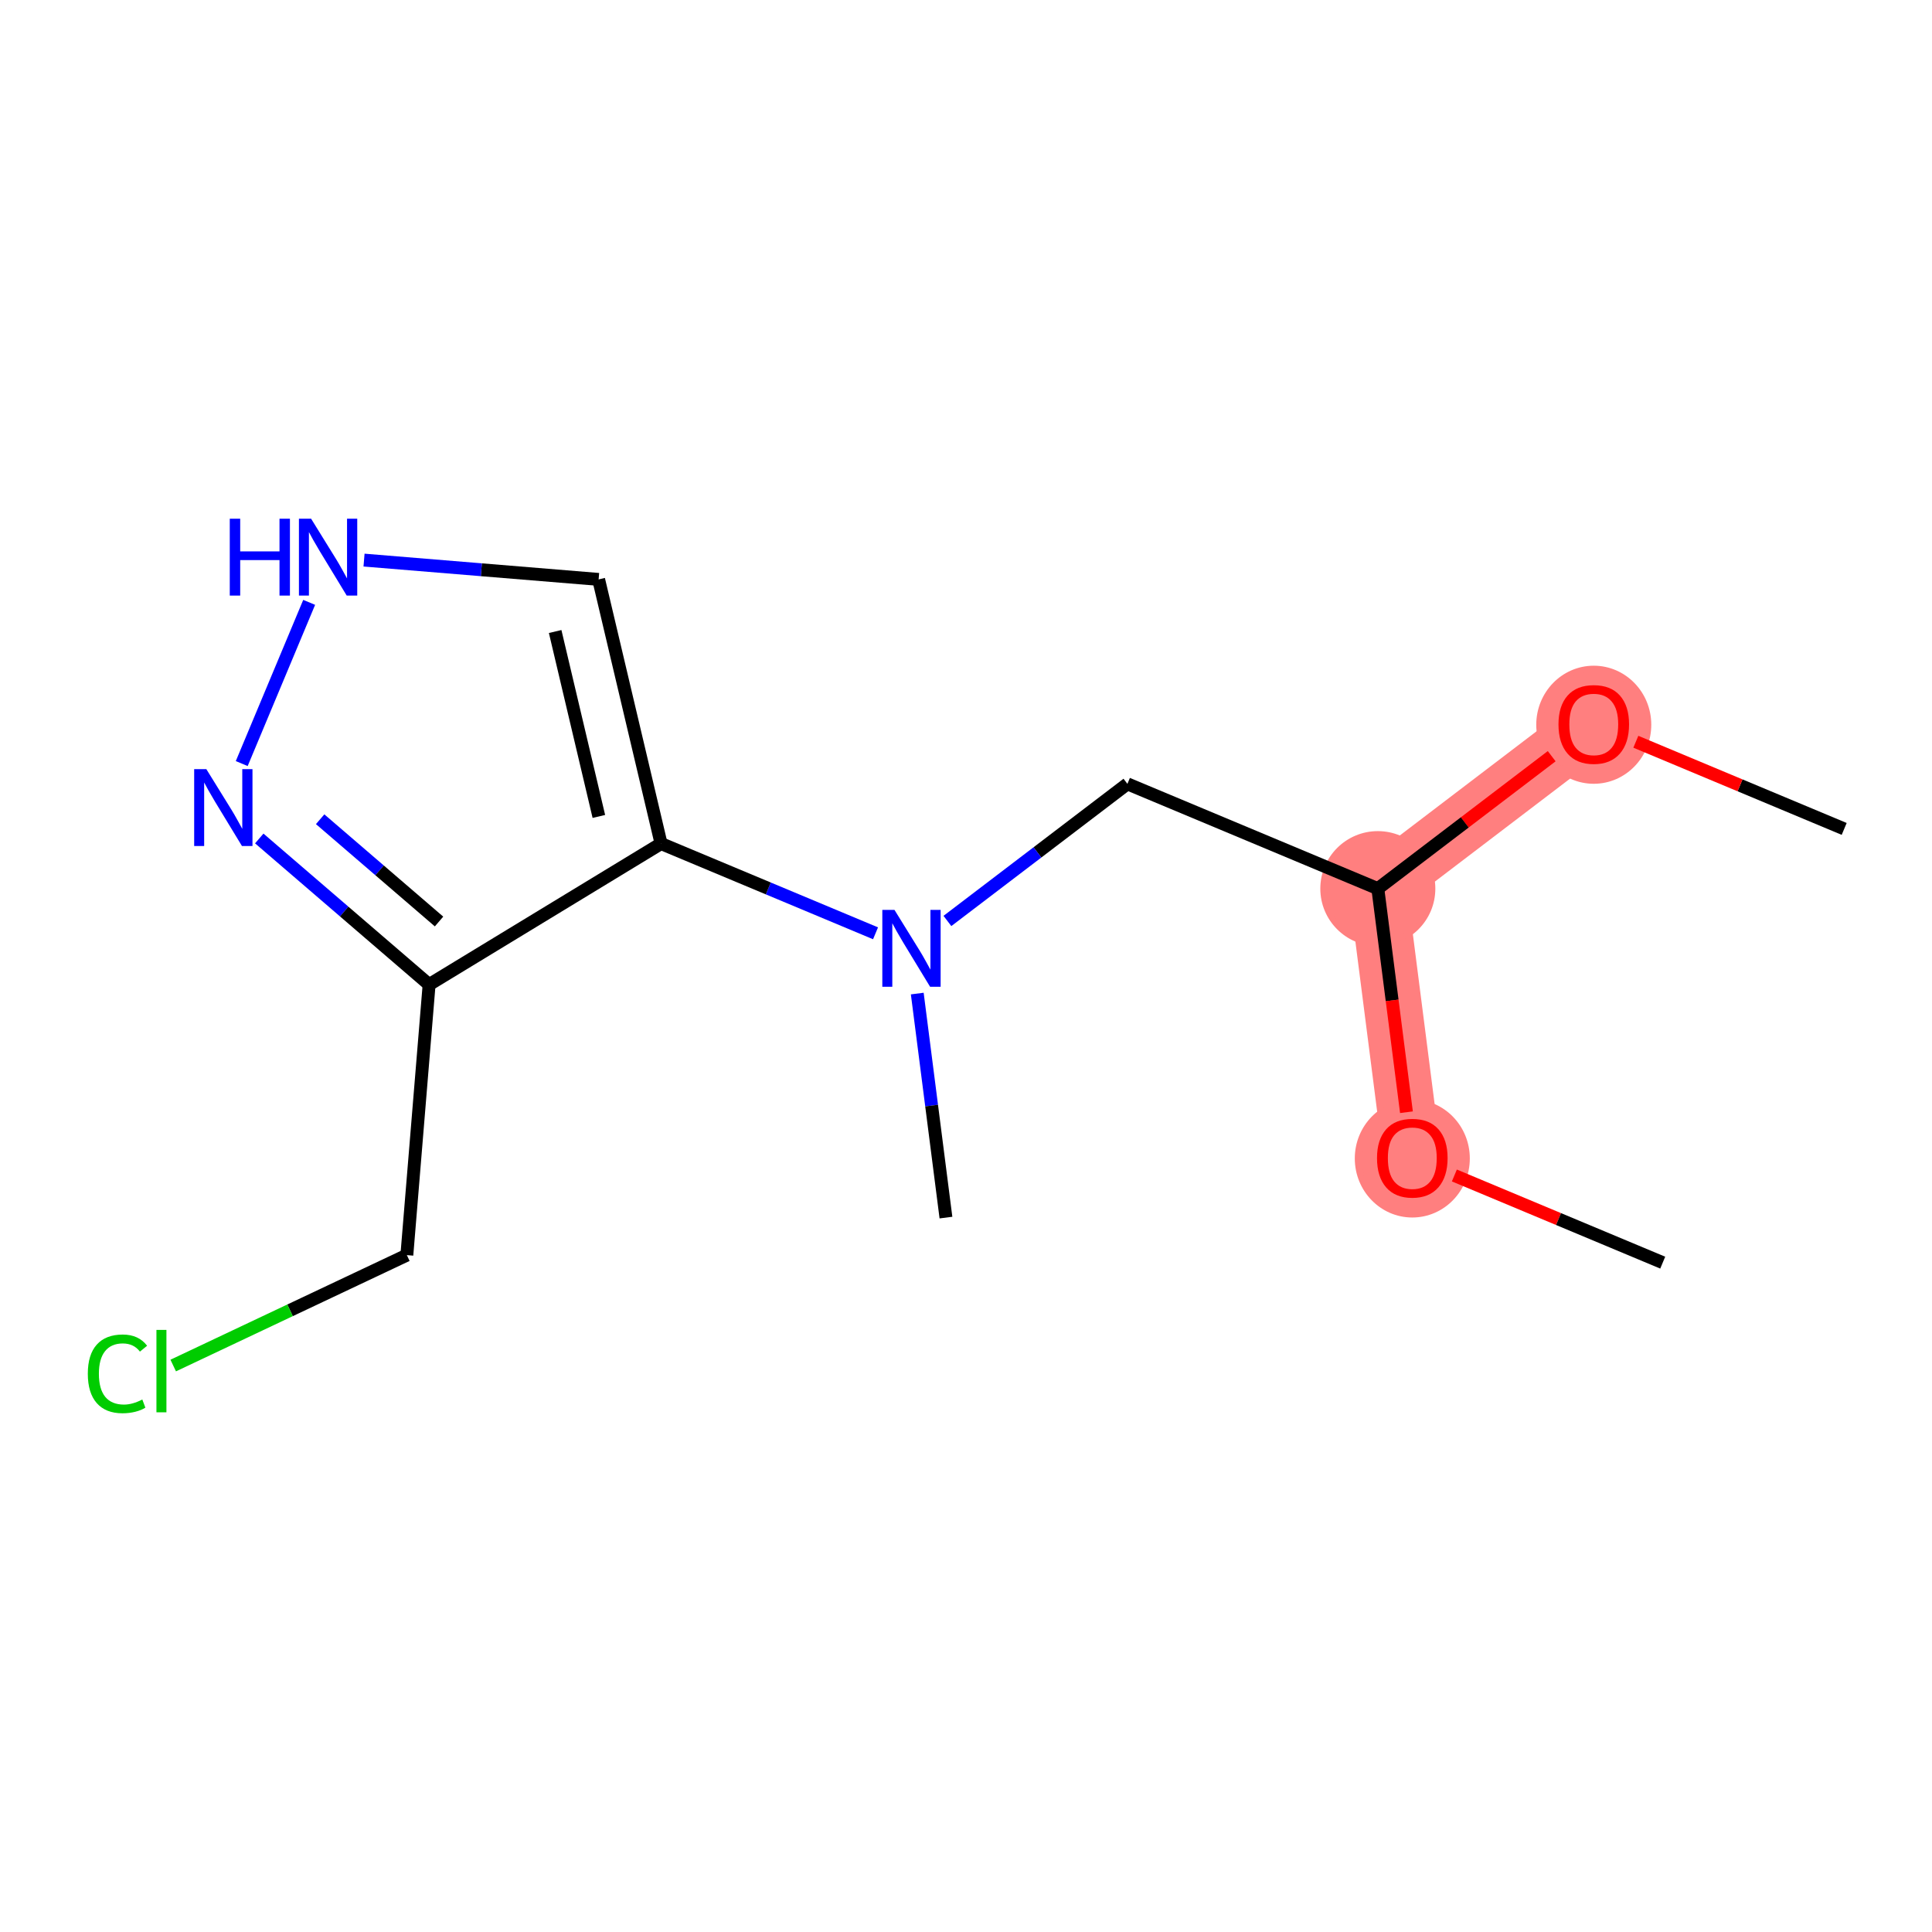 <?xml version='1.0' encoding='iso-8859-1'?>
<svg version='1.1' baseProfile='full'
              xmlns='http://www.w3.org/2000/svg'
                      xmlns:rdkit='http://www.rdkit.org/xml'
                      xmlns:xlink='http://www.w3.org/1999/xlink'
                  xml:space='preserve'
width='300px' height='300px' viewBox='0 0 300 300'>
<!-- END OF HEADER -->
<rect style='opacity:1.0;fill:#FFFFFF;stroke:none' width='300' height='300' x='0' y='0'> </rect>
<rect style='opacity:1.0;fill:#FFFFFF;stroke:none' width='300' height='300' x='0' y='0'> </rect>
<path d='M 247.479,112.445 L 213.948,137.986' style='fill:none;fill-rule:evenodd;stroke:#FF7F7F;stroke-width:9.0px;stroke-linecap:butt;stroke-linejoin:miter;stroke-opacity:1' />
<path d='M 213.948,137.986 L 219.302,179.795' style='fill:none;fill-rule:evenodd;stroke:#FF7F7F;stroke-width:9.0px;stroke-linecap:butt;stroke-linejoin:miter;stroke-opacity:1' />
<ellipse cx='247.479' cy='112.538' rx='8.43' ry='8.667'  style='fill:#FF7F7F;fill-rule:evenodd;stroke:#FF7F7F;stroke-width:1.0px;stroke-linecap:butt;stroke-linejoin:miter;stroke-opacity:1' />
<ellipse cx='213.948' cy='137.986' rx='8.43' ry='8.43'  style='fill:#FF7F7F;fill-rule:evenodd;stroke:#FF7F7F;stroke-width:1.0px;stroke-linecap:butt;stroke-linejoin:miter;stroke-opacity:1' />
<ellipse cx='219.302' cy='179.887' rx='8.43' ry='8.667'  style='fill:#FF7F7F;fill-rule:evenodd;stroke:#FF7F7F;stroke-width:1.0px;stroke-linecap:butt;stroke-linejoin:miter;stroke-opacity:1' />
<path class='bond-0 atom-0 atom-1' d='M 286.364,128.713 L 270.188,121.946' style='fill:none;fill-rule:evenodd;stroke:#000000;stroke-width:2.0px;stroke-linecap:butt;stroke-linejoin:miter;stroke-opacity:1' />
<path class='bond-0 atom-0 atom-1' d='M 270.188,121.946 L 254.013,115.178' style='fill:none;fill-rule:evenodd;stroke:#FF0000;stroke-width:2.0px;stroke-linecap:butt;stroke-linejoin:miter;stroke-opacity:1' />
<path class='bond-1 atom-1 atom-2' d='M 240.946,117.421 L 227.447,127.703' style='fill:none;fill-rule:evenodd;stroke:#FF0000;stroke-width:2.0px;stroke-linecap:butt;stroke-linejoin:miter;stroke-opacity:1' />
<path class='bond-1 atom-1 atom-2' d='M 227.447,127.703 L 213.948,137.986' style='fill:none;fill-rule:evenodd;stroke:#000000;stroke-width:2.0px;stroke-linecap:butt;stroke-linejoin:miter;stroke-opacity:1' />
<path class='bond-2 atom-2 atom-3' d='M 213.948,137.986 L 175.064,121.717' style='fill:none;fill-rule:evenodd;stroke:#000000;stroke-width:2.0px;stroke-linecap:butt;stroke-linejoin:miter;stroke-opacity:1' />
<path class='bond-12 atom-2 atom-13' d='M 213.948,137.986 L 216.171,155.345' style='fill:none;fill-rule:evenodd;stroke:#000000;stroke-width:2.0px;stroke-linecap:butt;stroke-linejoin:miter;stroke-opacity:1' />
<path class='bond-12 atom-2 atom-13' d='M 216.171,155.345 L 218.394,172.705' style='fill:none;fill-rule:evenodd;stroke:#FF0000;stroke-width:2.0px;stroke-linecap:butt;stroke-linejoin:miter;stroke-opacity:1' />
<path class='bond-3 atom-3 atom-4' d='M 175.064,121.717 L 161.089,132.362' style='fill:none;fill-rule:evenodd;stroke:#000000;stroke-width:2.0px;stroke-linecap:butt;stroke-linejoin:miter;stroke-opacity:1' />
<path class='bond-3 atom-3 atom-4' d='M 161.089,132.362 L 147.114,143.007' style='fill:none;fill-rule:evenodd;stroke:#0000FF;stroke-width:2.0px;stroke-linecap:butt;stroke-linejoin:miter;stroke-opacity:1' />
<path class='bond-4 atom-4 atom-5' d='M 142.432,154.28 L 144.66,171.674' style='fill:none;fill-rule:evenodd;stroke:#0000FF;stroke-width:2.0px;stroke-linecap:butt;stroke-linejoin:miter;stroke-opacity:1' />
<path class='bond-4 atom-4 atom-5' d='M 144.66,171.674 L 146.887,189.067' style='fill:none;fill-rule:evenodd;stroke:#000000;stroke-width:2.0px;stroke-linecap:butt;stroke-linejoin:miter;stroke-opacity:1' />
<path class='bond-5 atom-4 atom-6' d='M 135.953,144.923 L 119.301,137.956' style='fill:none;fill-rule:evenodd;stroke:#0000FF;stroke-width:2.0px;stroke-linecap:butt;stroke-linejoin:miter;stroke-opacity:1' />
<path class='bond-5 atom-4 atom-6' d='M 119.301,137.956 L 102.649,130.99' style='fill:none;fill-rule:evenodd;stroke:#000000;stroke-width:2.0px;stroke-linecap:butt;stroke-linejoin:miter;stroke-opacity:1' />
<path class='bond-6 atom-6 atom-7' d='M 102.649,130.99 L 92.955,89.969' style='fill:none;fill-rule:evenodd;stroke:#000000;stroke-width:2.0px;stroke-linecap:butt;stroke-linejoin:miter;stroke-opacity:1' />
<path class='bond-6 atom-6 atom-7' d='M 92.991,126.776 L 86.205,98.061' style='fill:none;fill-rule:evenodd;stroke:#000000;stroke-width:2.0px;stroke-linecap:butt;stroke-linejoin:miter;stroke-opacity:1' />
<path class='bond-14 atom-10 atom-6' d='M 66.632,152.886 L 102.649,130.99' style='fill:none;fill-rule:evenodd;stroke:#000000;stroke-width:2.0px;stroke-linecap:butt;stroke-linejoin:miter;stroke-opacity:1' />
<path class='bond-7 atom-7 atom-8' d='M 92.955,89.969 L 74.741,88.471' style='fill:none;fill-rule:evenodd;stroke:#000000;stroke-width:2.0px;stroke-linecap:butt;stroke-linejoin:miter;stroke-opacity:1' />
<path class='bond-7 atom-7 atom-8' d='M 74.741,88.471 L 56.527,86.972' style='fill:none;fill-rule:evenodd;stroke:#0000FF;stroke-width:2.0px;stroke-linecap:butt;stroke-linejoin:miter;stroke-opacity:1' />
<path class='bond-8 atom-8 atom-9' d='M 48.008,93.535 L 37.536,118.566' style='fill:none;fill-rule:evenodd;stroke:#0000FF;stroke-width:2.0px;stroke-linecap:butt;stroke-linejoin:miter;stroke-opacity:1' />
<path class='bond-9 atom-9 atom-10' d='M 40.259,130.198 L 53.445,141.542' style='fill:none;fill-rule:evenodd;stroke:#0000FF;stroke-width:2.0px;stroke-linecap:butt;stroke-linejoin:miter;stroke-opacity:1' />
<path class='bond-9 atom-9 atom-10' d='M 53.445,141.542 L 66.632,152.886' style='fill:none;fill-rule:evenodd;stroke:#000000;stroke-width:2.0px;stroke-linecap:butt;stroke-linejoin:miter;stroke-opacity:1' />
<path class='bond-9 atom-9 atom-10' d='M 49.712,127.211 L 58.943,135.151' style='fill:none;fill-rule:evenodd;stroke:#0000FF;stroke-width:2.0px;stroke-linecap:butt;stroke-linejoin:miter;stroke-opacity:1' />
<path class='bond-9 atom-9 atom-10' d='M 58.943,135.151 L 68.174,143.092' style='fill:none;fill-rule:evenodd;stroke:#000000;stroke-width:2.0px;stroke-linecap:butt;stroke-linejoin:miter;stroke-opacity:1' />
<path class='bond-10 atom-10 atom-11' d='M 66.632,152.886 L 63.176,194.894' style='fill:none;fill-rule:evenodd;stroke:#000000;stroke-width:2.0px;stroke-linecap:butt;stroke-linejoin:miter;stroke-opacity:1' />
<path class='bond-11 atom-11 atom-12' d='M 63.176,194.894 L 45.036,203.467' style='fill:none;fill-rule:evenodd;stroke:#000000;stroke-width:2.0px;stroke-linecap:butt;stroke-linejoin:miter;stroke-opacity:1' />
<path class='bond-11 atom-11 atom-12' d='M 45.036,203.467 L 26.897,212.04' style='fill:none;fill-rule:evenodd;stroke:#00CC00;stroke-width:2.0px;stroke-linecap:butt;stroke-linejoin:miter;stroke-opacity:1' />
<path class='bond-13 atom-13 atom-14' d='M 225.835,182.528 L 242.011,189.295' style='fill:none;fill-rule:evenodd;stroke:#FF0000;stroke-width:2.0px;stroke-linecap:butt;stroke-linejoin:miter;stroke-opacity:1' />
<path class='bond-13 atom-13 atom-14' d='M 242.011,189.295 L 258.186,196.063' style='fill:none;fill-rule:evenodd;stroke:#000000;stroke-width:2.0px;stroke-linecap:butt;stroke-linejoin:miter;stroke-opacity:1' />
<path  class='atom-1' d='M 242 112.479
Q 242 109.612, 243.416 108.011
Q 244.832 106.409, 247.479 106.409
Q 250.126 106.409, 251.543 108.011
Q 252.959 109.612, 252.959 112.479
Q 252.959 115.379, 251.526 117.031
Q 250.093 118.666, 247.479 118.666
Q 244.849 118.666, 243.416 117.031
Q 242 115.395, 242 112.479
M 247.479 117.317
Q 249.3 117.317, 250.278 116.104
Q 251.273 114.873, 251.273 112.479
Q 251.273 110.135, 250.278 108.955
Q 249.3 107.758, 247.479 107.758
Q 245.658 107.758, 244.664 108.938
Q 243.686 110.118, 243.686 112.479
Q 243.686 114.89, 244.664 116.104
Q 245.658 117.317, 247.479 117.317
' fill='#FF0000'/>
<path  class='atom-4' d='M 138.895 141.29
L 142.806 147.612
Q 143.194 148.236, 143.818 149.366
Q 144.442 150.495, 144.475 150.563
L 144.475 141.29
L 146.06 141.29
L 146.06 153.226
L 144.425 153.226
L 140.227 146.314
Q 139.738 145.505, 139.215 144.577
Q 138.709 143.65, 138.557 143.363
L 138.557 153.226
L 137.006 153.226
L 137.006 141.29
L 138.895 141.29
' fill='#0000FF'/>
<path  class='atom-8' d='M 35.679 80.545
L 37.298 80.545
L 37.298 85.62
L 43.401 85.62
L 43.401 80.545
L 45.02 80.545
L 45.02 92.482
L 43.401 92.482
L 43.401 86.969
L 37.298 86.969
L 37.298 92.482
L 35.679 92.482
L 35.679 80.545
' fill='#0000FF'/>
<path  class='atom-8' d='M 48.308 80.545
L 52.219 86.867
Q 52.607 87.491, 53.231 88.621
Q 53.855 89.751, 53.888 89.818
L 53.888 80.545
L 55.473 80.545
L 55.473 92.482
L 53.838 92.482
L 49.64 85.569
Q 49.151 84.76, 48.628 83.833
Q 48.122 82.905, 47.97 82.619
L 47.97 92.482
L 46.419 92.482
L 46.419 80.545
L 48.308 80.545
' fill='#0000FF'/>
<path  class='atom-9' d='M 32.039 119.429
L 35.951 125.752
Q 36.339 126.376, 36.962 127.505
Q 37.586 128.635, 37.62 128.702
L 37.62 119.429
L 39.205 119.429
L 39.205 131.366
L 37.569 131.366
L 33.371 124.453
Q 32.882 123.644, 32.36 122.717
Q 31.854 121.79, 31.702 121.503
L 31.702 131.366
L 30.151 131.366
L 30.151 119.429
L 32.039 119.429
' fill='#0000FF'/>
<path  class='atom-12' d='M 13.636 213.318
Q 13.636 210.351, 15.019 208.8
Q 16.418 207.232, 19.065 207.232
Q 21.527 207.232, 22.842 208.968
L 21.729 209.879
Q 20.768 208.614, 19.065 208.614
Q 17.261 208.614, 16.3 209.828
Q 15.356 211.025, 15.356 213.318
Q 15.356 215.679, 16.334 216.892
Q 17.329 218.106, 19.251 218.106
Q 20.566 218.106, 22.1 217.314
L 22.572 218.578
Q 21.948 218.983, 21.004 219.219
Q 20.06 219.455, 19.015 219.455
Q 16.418 219.455, 15.019 217.87
Q 13.636 216.285, 13.636 213.318
' fill='#00CC00'/>
<path  class='atom-12' d='M 24.292 206.507
L 25.843 206.507
L 25.843 219.303
L 24.292 219.303
L 24.292 206.507
' fill='#00CC00'/>
<path  class='atom-13' d='M 213.822 179.828
Q 213.822 176.962, 215.239 175.36
Q 216.655 173.759, 219.302 173.759
Q 221.949 173.759, 223.365 175.36
Q 224.781 176.962, 224.781 179.828
Q 224.781 182.728, 223.348 184.38
Q 221.915 186.016, 219.302 186.016
Q 216.672 186.016, 215.239 184.38
Q 213.822 182.745, 213.822 179.828
M 219.302 184.667
Q 221.123 184.667, 222.101 183.453
Q 223.095 182.222, 223.095 179.828
Q 223.095 177.485, 222.101 176.304
Q 221.123 175.107, 219.302 175.107
Q 217.481 175.107, 216.486 176.288
Q 215.508 177.468, 215.508 179.828
Q 215.508 182.239, 216.486 183.453
Q 217.481 184.667, 219.302 184.667
' fill='#FF0000'/>
</svg>
